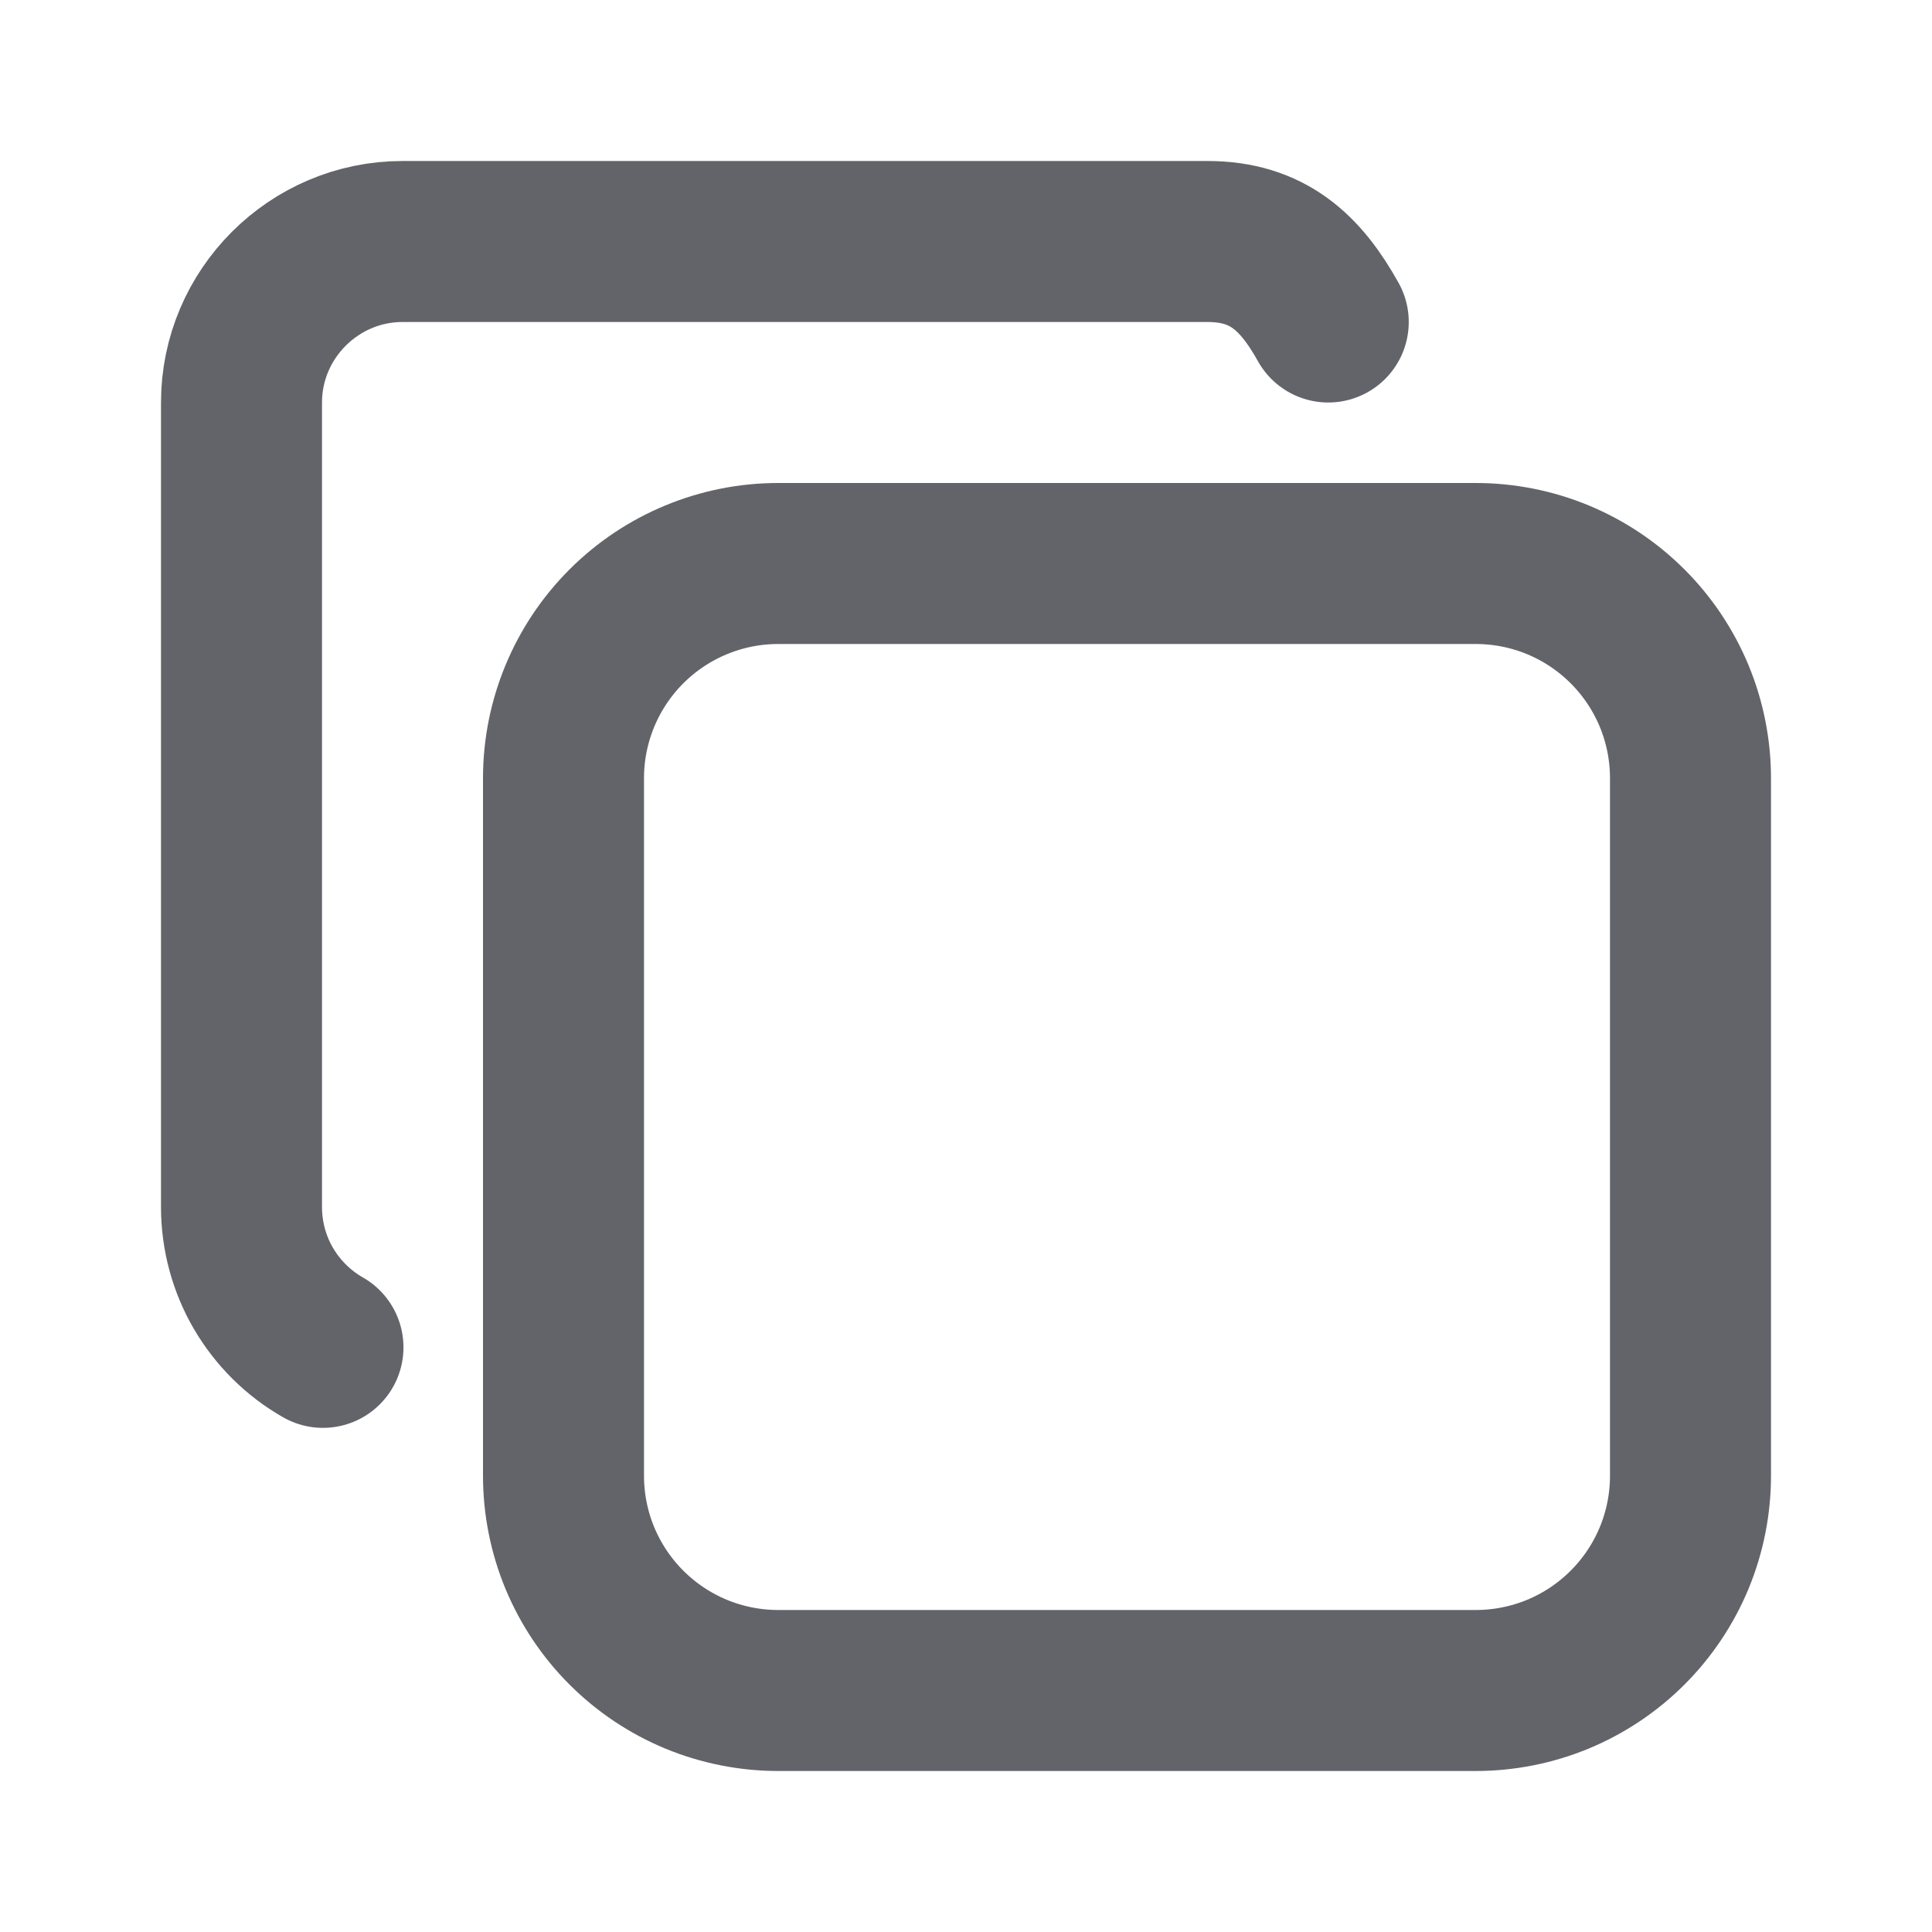 <svg width="18" height="18" viewBox="0 0 18 18" fill="none" xmlns="http://www.w3.org/2000/svg">
<path d="M5.25 7.25C5.25 6.72 5.461 6.211 5.836 5.836C6.211 5.461 6.72 5.25 7.25 5.25H13.75C14.012 5.25 14.273 5.302 14.515 5.402C14.758 5.503 14.978 5.65 15.164 5.836C15.35 6.022 15.497 6.242 15.598 6.485C15.698 6.727 15.75 6.988 15.75 7.25V13.75C15.75 14.012 15.698 14.273 15.598 14.515C15.497 14.758 15.35 14.978 15.164 15.164C14.978 15.35 14.758 15.497 14.515 15.598C14.273 15.698 14.012 15.75 13.75 15.75H7.25C6.988 15.75 6.727 15.698 6.485 15.598C6.242 15.497 6.022 15.35 5.836 15.164C5.65 14.978 5.503 14.758 5.402 14.515C5.302 14.273 5.25 14.012 5.25 13.75V7.25Z" stroke="#636469" stroke-width="1.5" stroke-linecap="round" stroke-linejoin="round"/>
<path d="M3.009 12.553C2.779 12.422 2.588 12.232 2.454 12.003C2.321 11.775 2.251 11.515 2.25 11.25V3.75C2.25 2.925 2.925 2.25 3.75 2.25H11.25C11.812 2.25 12.118 2.539 12.375 3" stroke="#636469" stroke-width="1.5" stroke-linecap="round" stroke-linejoin="round"/>
</svg>
